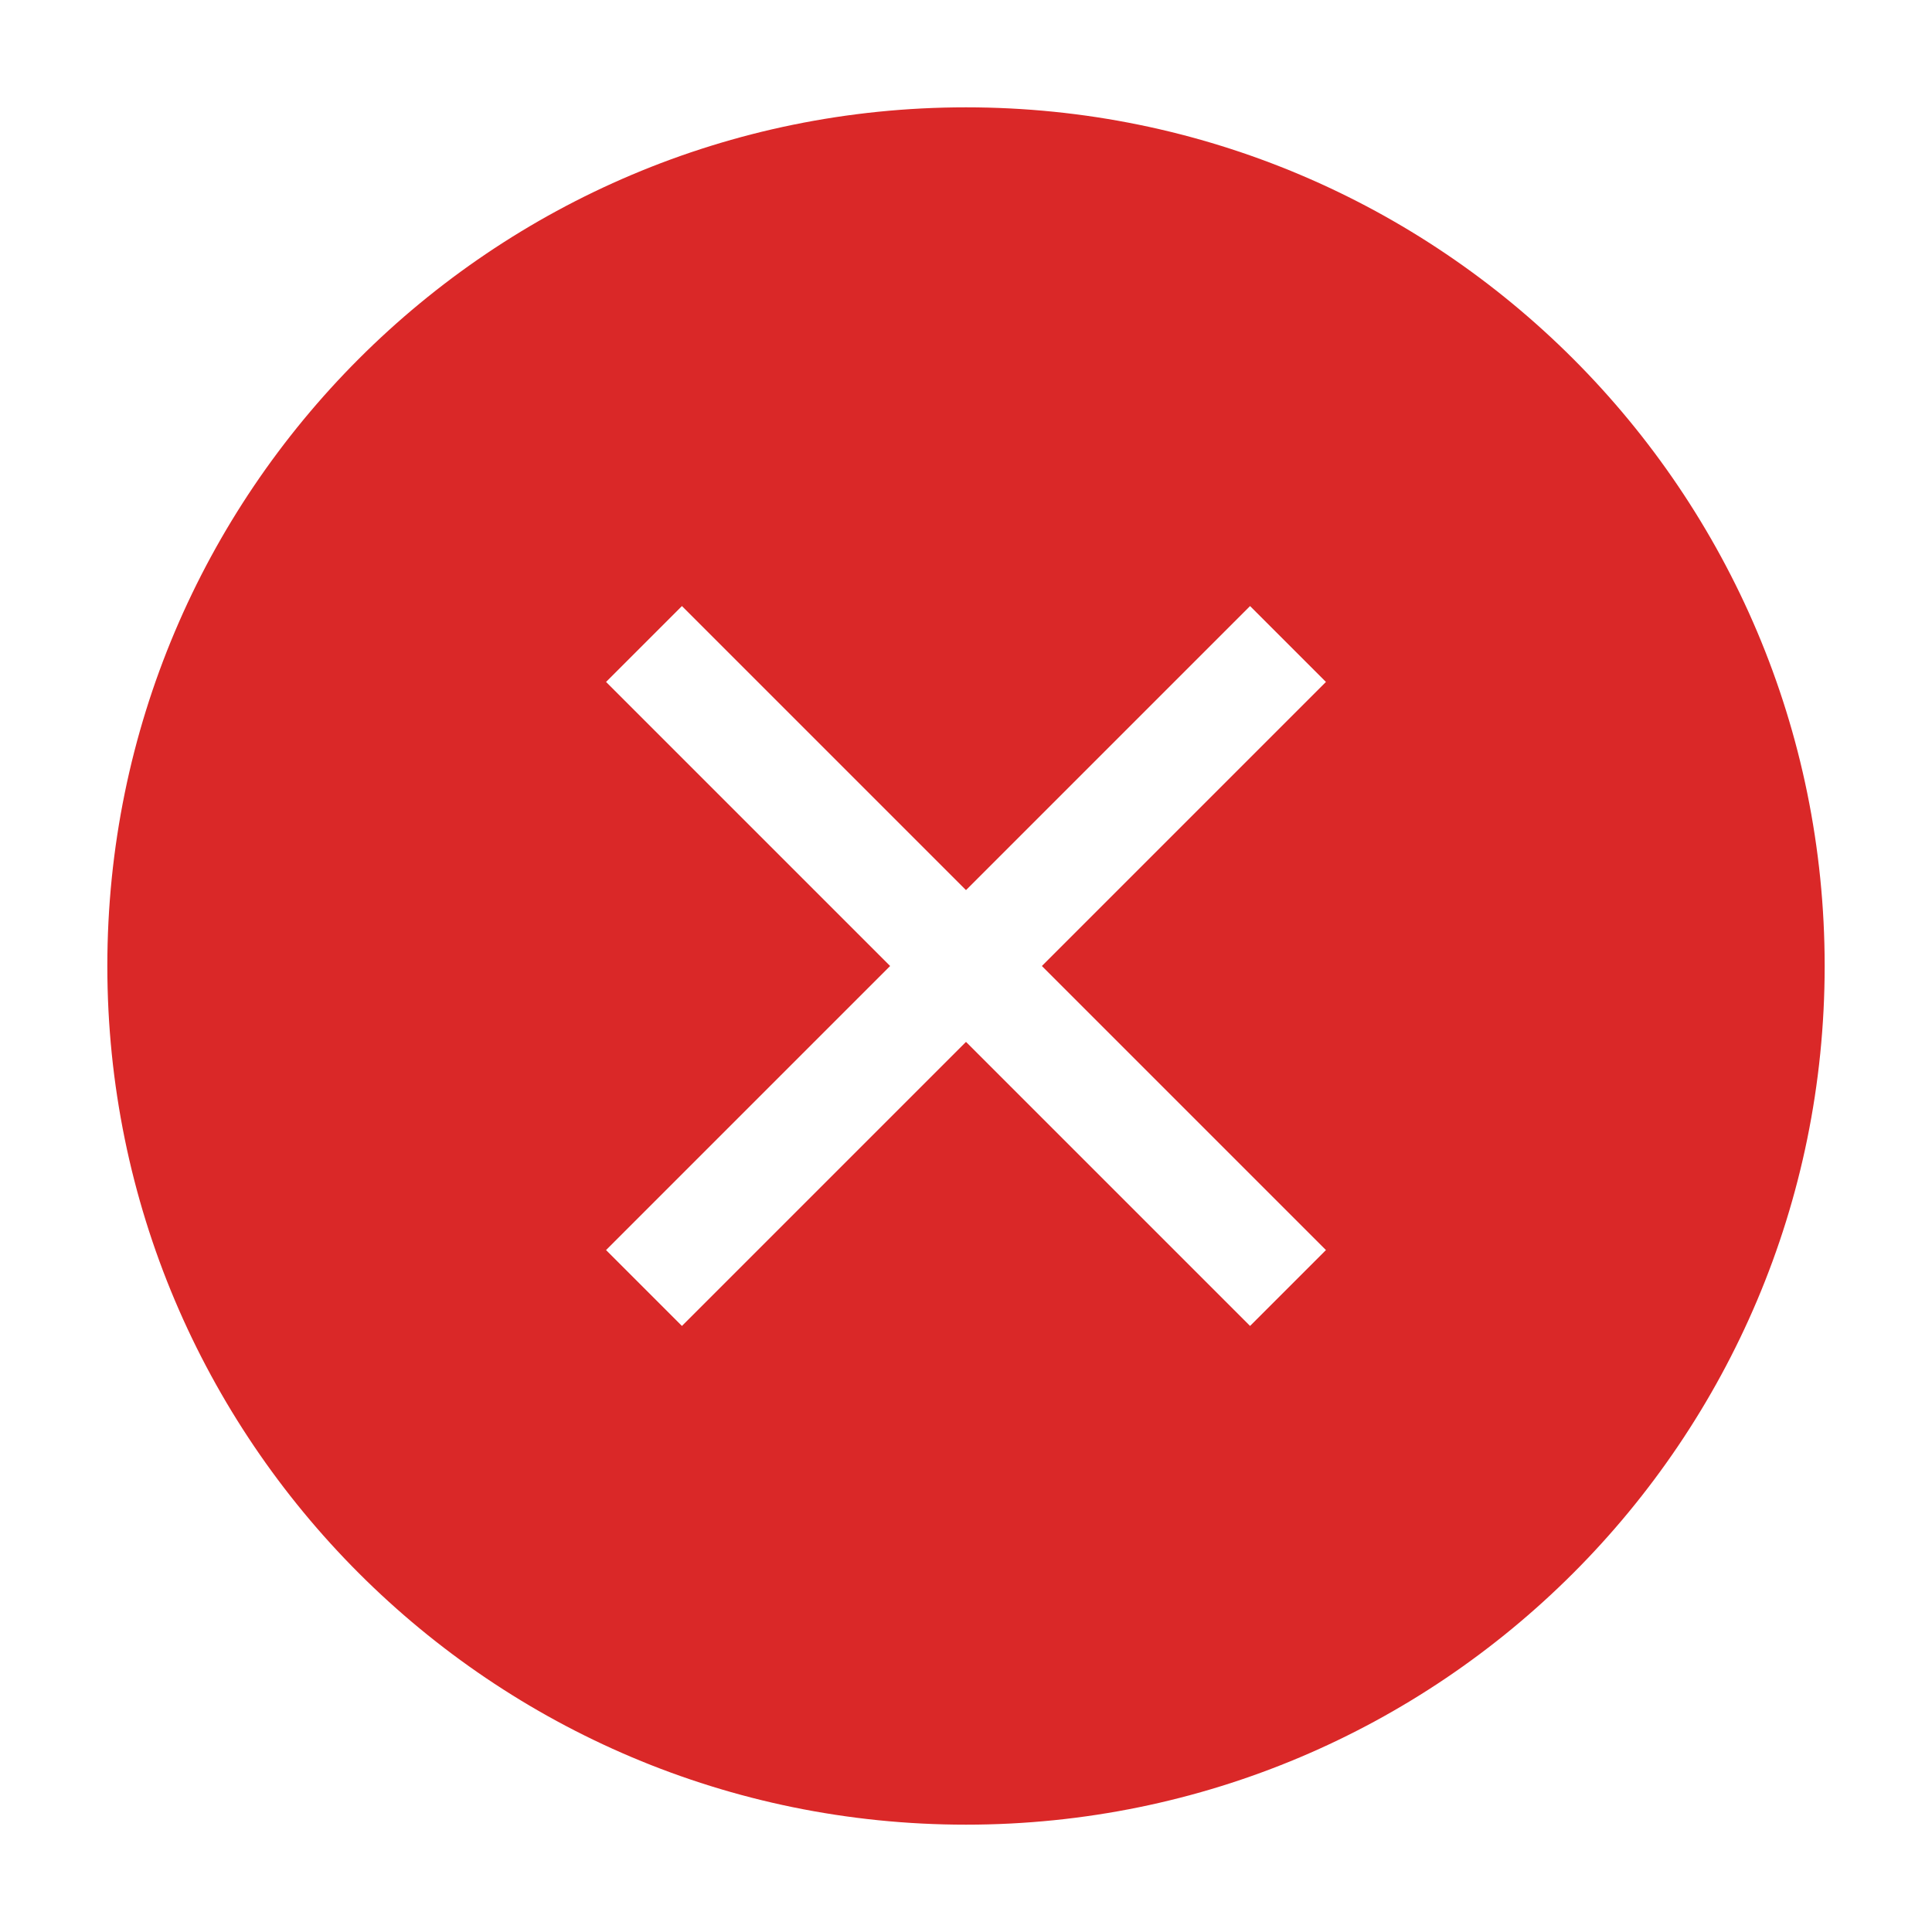 <svg width="36" height="36" viewBox="0 0 36 36" fill="none" xmlns="http://www.w3.org/2000/svg">
<path fill-rule="evenodd" clip-rule="evenodd" d="M34 18C34 26.837 26.837 34 18 34C9.163 34 2 26.837 2 18C2 9.163 9.163 2 18 2C26.837 2 34 9.163 34 18ZM11.293 12.707L16.586 18L11.293 23.293L12.707 24.707L18 19.414L23.293 24.707L24.707 23.293L19.414 18L24.707 12.707L23.293 11.293L18 16.586L12.707 11.293L11.293 12.707Z" fill="#DA2828"/>
</svg>
